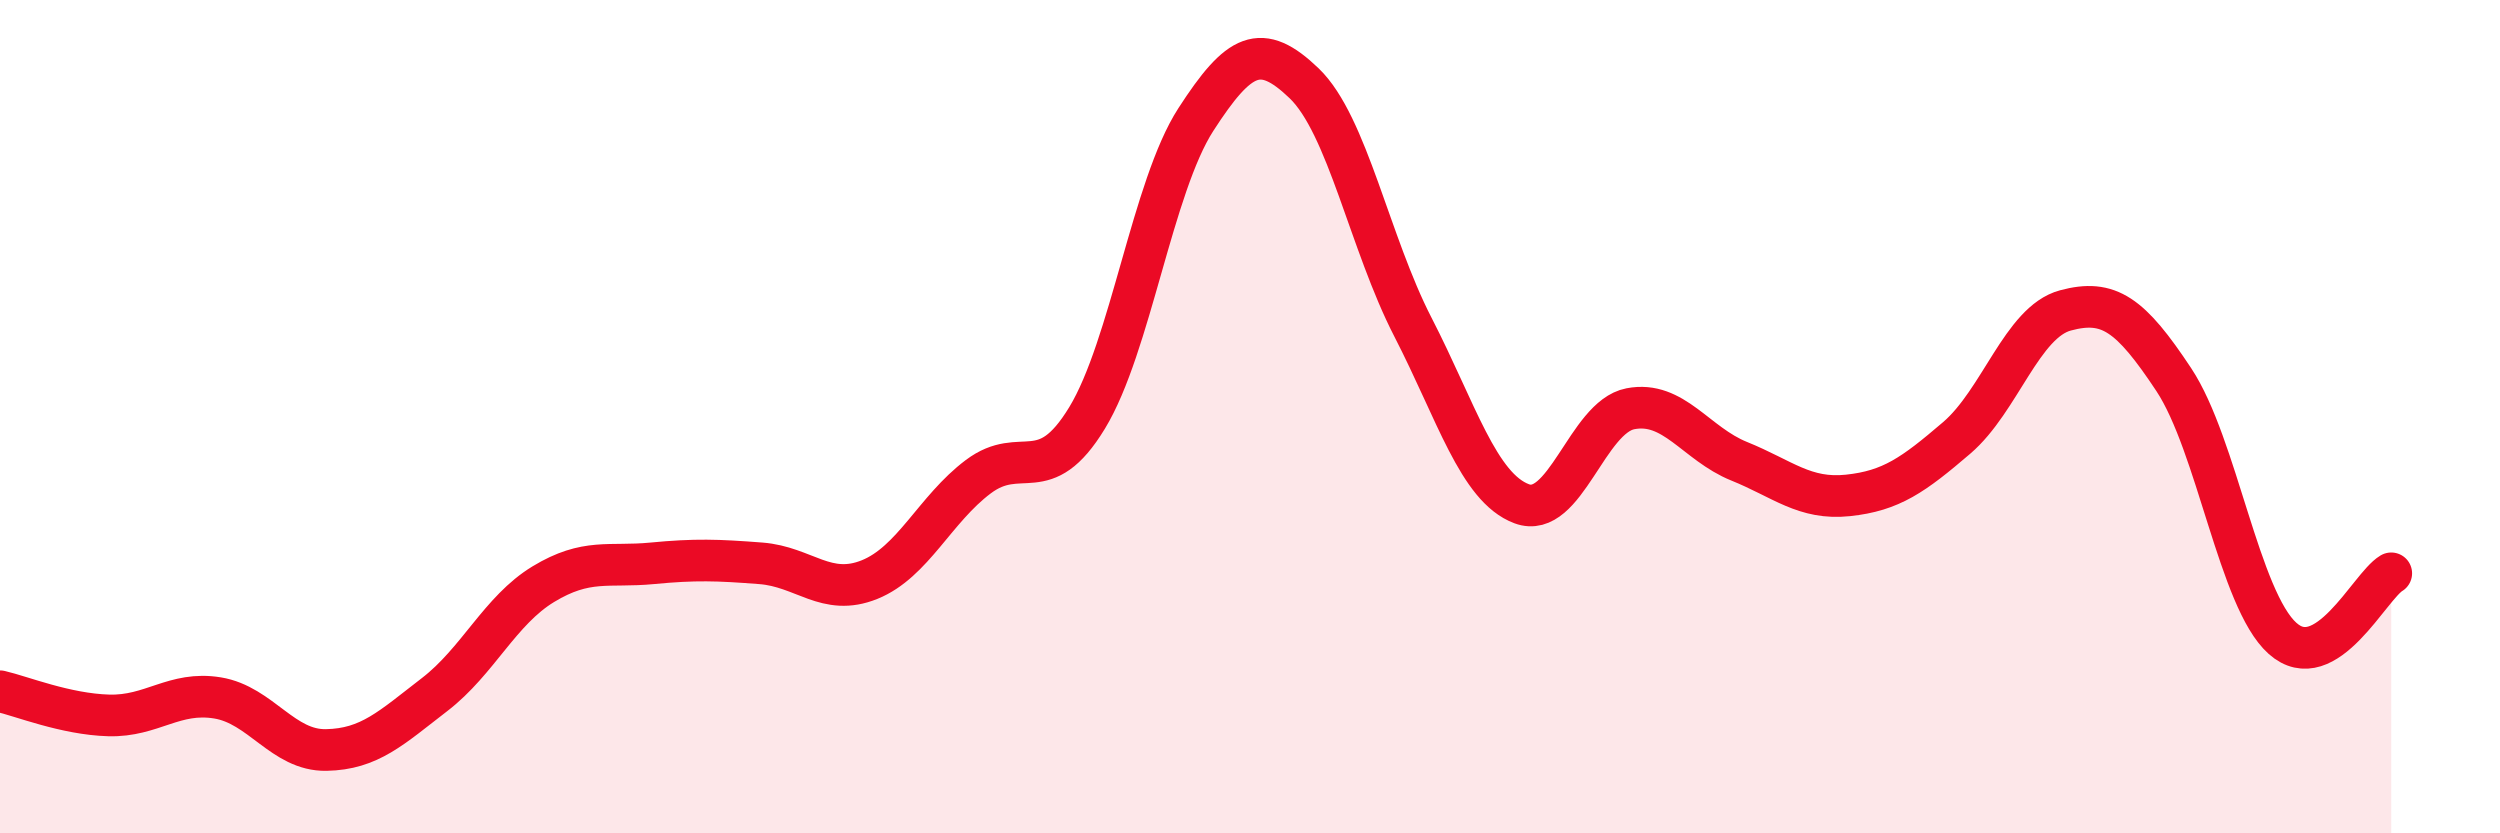
    <svg width="60" height="20" viewBox="0 0 60 20" xmlns="http://www.w3.org/2000/svg">
      <path
        d="M 0,16.59 C 0.52,16.71 1.57,17.14 2.61,17.17 C 3.65,17.2 4.18,16.58 5.22,16.75 C 6.26,16.92 6.79,18.02 7.83,18 C 8.87,17.98 9.39,17.47 10.43,16.67 C 11.47,15.87 12,14.65 13.04,14.02 C 14.08,13.39 14.61,13.62 15.65,13.52 C 16.69,13.42 17.22,13.44 18.26,13.52 C 19.3,13.6 19.83,14.33 20.87,13.91 C 21.91,13.49 22.44,12.22 23.48,11.44 C 24.52,10.66 25.05,11.74 26.09,10.03 C 27.13,8.32 27.66,4.48 28.7,2.87 C 29.74,1.26 30.26,1 31.3,2 C 32.34,3 32.87,5.83 33.91,7.85 C 34.95,9.87 35.48,11.7 36.52,12.09 C 37.56,12.48 38.09,10.01 39.13,9.81 C 40.17,9.61 40.7,10.65 41.74,11.07 C 42.78,11.49 43.31,12 44.35,11.89 C 45.39,11.78 45.92,11.4 46.96,10.51 C 48,9.62 48.53,7.73 49.57,7.45 C 50.61,7.17 51.13,7.54 52.17,9.11 C 53.21,10.68 53.74,14.39 54.78,15.32 C 55.82,16.25 56.87,14.07 57.39,13.76L57.39 20L0 20Z"
        fill="#EB0A25"
        opacity="0.1"
        stroke-linecap="round"
        stroke-linejoin="round"
      />
      <path
        d="M 0,16.59 C 0.52,16.71 1.57,17.14 2.61,17.17 C 3.65,17.2 4.18,16.58 5.22,16.75 C 6.26,16.92 6.79,18.02 7.83,18 C 8.87,17.98 9.39,17.47 10.43,16.67 C 11.47,15.87 12,14.65 13.04,14.02 C 14.08,13.39 14.61,13.62 15.65,13.52 C 16.69,13.42 17.22,13.44 18.26,13.52 C 19.3,13.6 19.83,14.33 20.87,13.91 C 21.91,13.49 22.44,12.22 23.48,11.44 C 24.52,10.66 25.05,11.74 26.09,10.03 C 27.13,8.32 27.66,4.48 28.7,2.87 C 29.74,1.26 30.26,1 31.3,2 C 32.34,3 32.87,5.83 33.91,7.85 C 34.95,9.87 35.48,11.7 36.52,12.09 C 37.56,12.48 38.09,10.01 39.13,9.81 C 40.17,9.61 40.7,10.65 41.74,11.07 C 42.78,11.49 43.31,12 44.35,11.89 C 45.39,11.78 45.92,11.4 46.96,10.51 C 48,9.62 48.53,7.73 49.57,7.45 C 50.61,7.17 51.13,7.54 52.17,9.11 C 53.21,10.68 53.74,14.39 54.78,15.32 C 55.82,16.25 56.87,14.07 57.39,13.76"
        stroke="#EB0A25"
        stroke-width="1"
        fill="none"
        stroke-linecap="round"
        stroke-linejoin="round"
      />
    </svg>
  